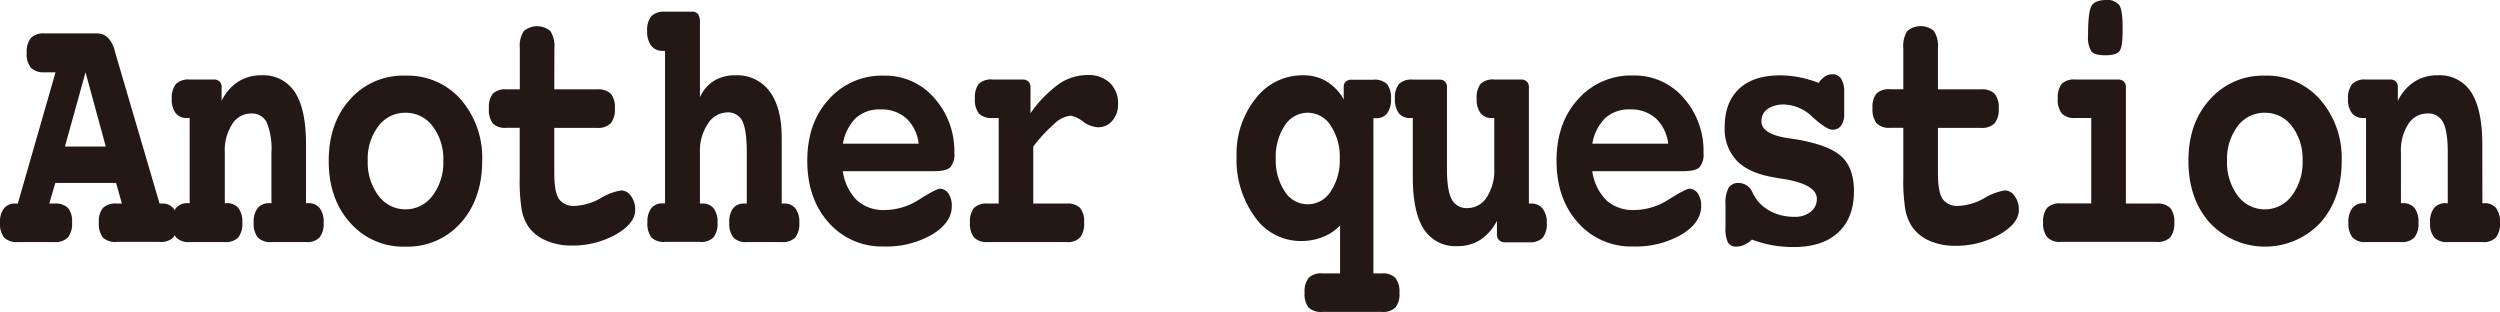 <svg xmlns="http://www.w3.org/2000/svg" viewBox="0 0 485.76 60.6"><defs><style>.cls-1{fill:#231815;}</style></defs><title>sec06_subtitle</title><g id="レイヤー_2" data-name="レイヤー 2"><g id="レイヤー_1-2" data-name="レイヤー 1"><path class="cls-1" d="M31,39.55h.47a2.71,2.71,0,0,1,2.24.94,4.25,4.25,0,0,1,.77,2.75,4.24,4.24,0,0,1-.81,2.9A3.44,3.44,0,0,1,31,47H22.72A3.49,3.49,0,0,1,20,46.16a4.31,4.31,0,0,1-.79-2.92A4.12,4.12,0,0,1,20,40.4a3.53,3.53,0,0,1,2.68-.85h1l-1.12-4H10.75l-1.18,4h1a3.47,3.47,0,0,1,2.66.87A4.06,4.06,0,0,1,14,43.24a4.24,4.24,0,0,1-.81,2.9,3.4,3.4,0,0,1-2.66.89H3.47a3.42,3.42,0,0,1-2.68-.89A4.3,4.3,0,0,1,0,43.24a4.25,4.25,0,0,1,.77-2.75A2.7,2.7,0,0,1,3,39.55h.46l7.33-25.5H8.61A3.44,3.44,0,0,1,6,13.16a4.19,4.19,0,0,1-.81-2.87A4.27,4.27,0,0,1,6,7.38a3.44,3.44,0,0,1,2.66-.89H18.87q2.43,0,3.42,3.29v.1ZM16.62,14.05l-4,14.42h7.93Z"/><path class="cls-1" d="M59.46,39.48h.36a2.76,2.76,0,0,1,2.29.94,4.37,4.37,0,0,1,.77,2.82,4.36,4.36,0,0,1-.78,2.9,3.34,3.34,0,0,1-2.64.89H52.74a3.37,3.37,0,0,1-2.64-.89,4.24,4.24,0,0,1-.81-2.9,4.31,4.31,0,0,1,.78-2.82,2.86,2.86,0,0,1,2.34-.94h.33V29.6a13.38,13.38,0,0,0-.92-5.83,3.18,3.18,0,0,0-3-1.72,4.34,4.34,0,0,0-3.7,2.06,9.44,9.44,0,0,0-1.44,5.49v9.88H44a2.8,2.8,0,0,1,2.32.94,4.37,4.37,0,0,1,.77,2.82,4.3,4.3,0,0,1-.8,2.9,3.32,3.32,0,0,1-2.62.89H36.85a3.36,3.36,0,0,1-2.63-.89,4.3,4.3,0,0,1-.79-2.9,4.37,4.37,0,0,1,.77-2.82,2.8,2.8,0,0,1,2.32-.94h.33V22.93h-.47A2.74,2.74,0,0,1,34.14,22a4.3,4.3,0,0,1-.76-2.76,4.3,4.3,0,0,1,.79-2.9,3.46,3.46,0,0,1,2.68-.89H41.5a1.64,1.64,0,0,1,1.16.38,1.44,1.44,0,0,1,.4,1.09v2.67a9.07,9.07,0,0,1,3.21-3.71,8.14,8.14,0,0,1,4.52-1.25,7.26,7.26,0,0,1,6.53,3.31q2.15,3.33,2.14,10.12Z"/><path class="cls-1" d="M78.78,14.7a13.75,13.75,0,0,1,10.78,4.65,17.27,17.27,0,0,1,4.13,11.92q0,7.32-4.13,12a13.75,13.75,0,0,1-10.78,4.65A13.68,13.68,0,0,1,68,43.24q-4.14-4.65-4.13-12t4.14-11.92A13.7,13.7,0,0,1,78.78,14.7Zm0,7.21a6.42,6.42,0,0,0-5.26,2.61,10.48,10.48,0,0,0-2.07,6.69A10.78,10.78,0,0,0,73.52,38a6.52,6.52,0,0,0,10.54,0,10.72,10.72,0,0,0,2.08-6.78,10.48,10.48,0,0,0-2.07-6.69A6.44,6.44,0,0,0,78.78,21.91Z"/><path class="cls-1" d="M107.7,17.36H116a3.53,3.53,0,0,1,2.68.86,4.09,4.09,0,0,1,.79,2.83,4.26,4.26,0,0,1-.8,2.91,3.48,3.48,0,0,1-2.67.89H107.7V33.6c0,2.46.3,4.15.9,5.06A3.53,3.53,0,0,0,111.78,40a11.19,11.19,0,0,0,5-1.53A11.06,11.06,0,0,1,120.69,37a2.35,2.35,0,0,1,1.93,1.11,4.41,4.41,0,0,1,.8,2.68q0,2.64-3.81,4.8A17.15,17.15,0,0,1,111,47.71a12,12,0,0,1-4.95-1A7.9,7.9,0,0,1,102.64,44a9,9,0,0,1-1.28-3.28,36.34,36.34,0,0,1-.38-6.39v-9.5H98.4A3.35,3.35,0,0,1,95.77,24,4.37,4.37,0,0,1,95,21.05a4.21,4.21,0,0,1,.76-2.85,3.48,3.48,0,0,1,2.65-.84H101v-8a5.36,5.36,0,0,1,.77-3.32,4,4,0,0,1,5.17,0,5.35,5.35,0,0,1,.78,3.32Z"/><path class="cls-1" d="M136,18.9a7.15,7.15,0,0,1,2.71-3.18,7.7,7.7,0,0,1,4.18-1.09,7.82,7.82,0,0,1,6.66,3.14q2.34,3.15,2.34,9V39.55h.46a2.63,2.63,0,0,1,2.2.94,4.31,4.31,0,0,1,.76,2.75,4.36,4.36,0,0,1-.78,2.9,3.34,3.34,0,0,1-2.64.89H145.1a3.28,3.28,0,0,1-2.61-.89,4.36,4.36,0,0,1-.78-2.9,4.38,4.38,0,0,1,.73-2.77,2.66,2.66,0,0,1,2.22-.92h.44V29.6q0-4.38-.86-6.07a3.05,3.05,0,0,0-2.94-1.69,4.53,4.53,0,0,0-3.75,2.21A9.35,9.35,0,0,0,136,29.6v9.95h.44a2.68,2.68,0,0,1,2.23.94,4.31,4.31,0,0,1,.75,2.75,4.35,4.35,0,0,1-.79,2.9A3.36,3.36,0,0,1,136,47h-6.78a3.39,3.39,0,0,1-2.65-.87,4.42,4.42,0,0,1-.77-2.92,4.31,4.31,0,0,1,.75-2.75,2.65,2.65,0,0,1,2.21-.94h.46V9.88h-.46a2.69,2.69,0,0,1-2.23-1,4.43,4.43,0,0,1-.78-2.82,4.3,4.3,0,0,1,.79-2.9,3.46,3.46,0,0,1,2.68-.89h5.14a1.52,1.52,0,0,1,1.29.48A3.24,3.24,0,0,1,136,4.55Z"/><path class="cls-1" d="M163.76,33.26a10,10,0,0,0,2.75,5.67,7.71,7.71,0,0,0,5.43,1.88,12.53,12.53,0,0,0,6.7-2.07q3.3-2.07,4-2.07a2,2,0,0,1,1.65.94,4.18,4.18,0,0,1,.65,2.41c0,2.15-1.27,4-3.81,5.54a17.68,17.68,0,0,1-9.4,2.33A13.74,13.74,0,0,1,161,43.24q-4.14-4.65-4.14-12T161,19.35a13.74,13.74,0,0,1,10.76-4.65,12.54,12.54,0,0,1,9.79,4.36,15.45,15.45,0,0,1,3.88,10.68,3.79,3.79,0,0,1-.78,2.76c-.52.51-1.59.76-3.21.76Zm14.74-5.34A8,8,0,0,0,176.11,23a7.22,7.22,0,0,0-5-1.74,6.82,6.82,0,0,0-4.8,1.66,9.16,9.16,0,0,0-2.53,5Z"/><path class="cls-1" d="M200.77,28.47V39.55h6.46a3.44,3.44,0,0,1,2.64.85,4.18,4.18,0,0,1,.78,2.84,4.36,4.36,0,0,1-.78,2.9,3.34,3.34,0,0,1-2.64.89H191.94a3.42,3.42,0,0,1-2.68-.89,4.3,4.3,0,0,1-.79-2.9,4.18,4.18,0,0,1,.78-2.84,3.56,3.56,0,0,1,2.71-.85h2.09V22.93h-1.18a3.44,3.44,0,0,1-2.66-.87,4.29,4.29,0,0,1-.78-2.89,4.35,4.35,0,0,1,.75-2.87,3.42,3.42,0,0,1,2.66-.85h5.83a1.62,1.62,0,0,1,1.15.39,1.43,1.43,0,0,1,.41,1.08V22a23.85,23.85,0,0,1,5.56-5.71,9.9,9.9,0,0,1,5.57-1.71,6,6,0,0,1,4.29,1.52,5.41,5.41,0,0,1,1.59,4.09,4.84,4.84,0,0,1-1.1,3.26,3.55,3.55,0,0,1-2.81,1.28,5.43,5.43,0,0,1-2.92-1.13,5.54,5.54,0,0,0-2.33-1.12A5.19,5.19,0,0,0,205,23.93,31.06,31.06,0,0,0,200.77,28.47Z"/><path class="cls-1" d="M261.09,19.31V16.85a1.36,1.36,0,0,1,.4-1,1.73,1.73,0,0,1,1.19-.36h4.18a3.41,3.41,0,0,1,2.66.87,4.28,4.28,0,0,1,.76,2.85,4.48,4.48,0,0,1-.75,2.81,2.62,2.62,0,0,1-2.2.95h-.47V53.12h1.64a3.38,3.38,0,0,1,2.63.88,4.33,4.33,0,0,1,.79,2.91,4.18,4.18,0,0,1-.78,2.84,3.44,3.44,0,0,1-2.64.85H256.91a3.46,3.46,0,0,1-2.65-.84,4.21,4.21,0,0,1-.77-2.85,4.35,4.35,0,0,1,.78-2.92,3.41,3.41,0,0,1,2.64-.87h3.47v-9.3A9.49,9.49,0,0,1,257,46.06a11.17,11.17,0,0,1-4.17.77,10.84,10.84,0,0,1-9-4.67,18.86,18.86,0,0,1-3.56-11.77A17.27,17.27,0,0,1,244,19.11a11.45,11.45,0,0,1,9.28-4.48,8.57,8.57,0,0,1,4.46,1.18A9.52,9.52,0,0,1,261.09,19.31Zm-7,2.6a5.27,5.27,0,0,0-4.46,2.49,11,11,0,0,0-1.75,6.4,11,11,0,0,0,1.75,6.39,5.24,5.24,0,0,0,8.93,0,10.79,10.79,0,0,0,1.76-6.37,10.89,10.89,0,0,0-1.75-6.4A5.27,5.27,0,0,0,254,21.91Z"/><path class="cls-1" d="M290.34,22.93h-.44a2.64,2.64,0,0,1-2.22-.95,4.42,4.42,0,0,1-.76-2.81,4.29,4.29,0,0,1,.77-2.87,3.42,3.42,0,0,1,2.65-.85h5.17a1.62,1.62,0,0,1,1.15.39,1.43,1.43,0,0,1,.41,1.08V39.55h.44a2.75,2.75,0,0,1,2.25,1,4.24,4.24,0,0,1,.78,2.74,4.31,4.31,0,0,1-.79,2.92,3.49,3.49,0,0,1-2.68.87h-4.6a1.67,1.67,0,0,1-1.19-.41,1.5,1.5,0,0,1-.42-1.13V42.9a9.71,9.71,0,0,1-3.21,3.69,8.06,8.06,0,0,1-4.47,1.23,7.24,7.24,0,0,1-6.54-3.32q-2.13-3.31-2.13-10.15V22.93H274A2.69,2.69,0,0,1,271.8,22a4.42,4.42,0,0,1-.76-2.81,4.23,4.23,0,0,1,.78-2.87,3.51,3.51,0,0,1,2.69-.85h5.14a1.5,1.5,0,0,1,1.12.39,1.45,1.45,0,0,1,.38,1.08V32.81q0,4.21.93,5.92a3.21,3.21,0,0,0,3.07,1.7,4.4,4.4,0,0,0,3.73-2.1,9.51,9.51,0,0,0,1.46-5.52Z"/><path class="cls-1" d="M309.39,33.26a9.92,9.92,0,0,0,2.75,5.67,7.69,7.69,0,0,0,5.42,1.88,12.48,12.48,0,0,0,6.7-2.07q3.32-2.07,4-2.07a2,2,0,0,1,1.65.94,4.18,4.18,0,0,1,.64,2.41c0,2.15-1.26,4-3.8,5.54a17.71,17.71,0,0,1-9.4,2.33,13.72,13.72,0,0,1-10.76-4.65q-4.15-4.65-4.15-12t4.15-11.92a13.72,13.72,0,0,1,10.76-4.65,12.55,12.55,0,0,1,9.79,4.36A15.5,15.5,0,0,1,331,29.74a3.79,3.79,0,0,1-.78,2.76c-.52.51-1.59.76-3.21.76Zm14.74-5.34a7.94,7.94,0,0,0-2.4-4.92,7.17,7.17,0,0,0-5-1.74,6.82,6.82,0,0,0-4.8,1.66,9.09,9.09,0,0,0-2.53,5Z"/><path class="cls-1" d="M340.41,46.55a5.26,5.26,0,0,1-1.46,1,3.41,3.41,0,0,1-1.54.36,1.79,1.79,0,0,1-1.66-.78,6.23,6.23,0,0,1-.48-2.94V39.68a6.22,6.22,0,0,1,.6-3.19,2.27,2.27,0,0,1,2.08-.94,3,3,0,0,1,2.63,2,13.31,13.31,0,0,0,1,1.57,8.6,8.6,0,0,0,3.12,2.25,10.11,10.11,0,0,0,4,.76,4.83,4.83,0,0,0,3.15-1,3.08,3.08,0,0,0,1.17-2.5q0-2.76-6.31-3.83c-.93-.13-1.66-.26-2.19-.37-3.17-.55-5.53-1.62-7.08-3.23a9,9,0,0,1-2.33-6.48q0-4.82,2.79-7.45t8-2.63a19.37,19.37,0,0,1,3.65.36,22.88,22.88,0,0,1,3.84,1.11,4.38,4.38,0,0,1,1.22-1.27,2.62,2.62,0,0,1,1.43-.41,1.92,1.92,0,0,1,1.71.88,4.71,4.71,0,0,1,.59,2.61v4.2a3.77,3.77,0,0,1-.6,2.28,2,2,0,0,1-1.7.8q-1.11,0-3.84-2.44a8.21,8.21,0,0,0-5.45-2.45,5.48,5.48,0,0,0-3.31.87,2.83,2.83,0,0,0-1.18,2.41q0,2.4,4.92,3.22c.95.13,1.7.25,2.25.34q6.18,1.13,8.49,3.36c1.54,1.5,2.31,3.71,2.31,6.65q0,5.16-3.05,8T348.53,48a23.15,23.15,0,0,1-4.21-.36A22.28,22.28,0,0,1,340.41,46.55Z"/><path class="cls-1" d="M376.55,17.36h8.34a3.53,3.53,0,0,1,2.68.86,4.09,4.09,0,0,1,.79,2.83,4.31,4.31,0,0,1-.8,2.91,3.48,3.48,0,0,1-2.67.89h-8.34V33.6c0,2.46.3,4.15.9,5.06A3.51,3.51,0,0,0,380.62,40a11.19,11.19,0,0,0,5-1.53A11.06,11.06,0,0,1,389.54,37a2.35,2.35,0,0,1,1.93,1.11,4.48,4.48,0,0,1,.8,2.68q0,2.64-3.81,4.8a17.16,17.16,0,0,1-8.66,2.17,11.93,11.93,0,0,1-4.94-1A7.9,7.9,0,0,1,371.49,44a9,9,0,0,1-1.28-3.28,36.09,36.09,0,0,1-.39-6.39v-9.5h-2.57a3.34,3.34,0,0,1-2.63-.89,4.37,4.37,0,0,1-.78-2.91,4.21,4.21,0,0,1,.76-2.85,3.48,3.48,0,0,1,2.65-.84h2.57v-8a5.35,5.35,0,0,1,.78-3.32,4,4,0,0,1,5.17,0,5.35,5.35,0,0,1,.78,3.32Z"/><path class="cls-1" d="M413.07,39.55H419a3.53,3.53,0,0,1,2.68.85,4.12,4.12,0,0,1,.79,2.84,4.3,4.3,0,0,1-.8,2.9A3.44,3.44,0,0,1,419,47H400.47a3.44,3.44,0,0,1-2.67-.89,4.24,4.24,0,0,1-.81-2.9,4.18,4.18,0,0,1,.78-2.84,3.54,3.54,0,0,1,2.7-.85h5.87V22.93h-3.09a3.4,3.4,0,0,1-2.62-.87,4.23,4.23,0,0,1-.79-2.89,4.29,4.29,0,0,1,.76-2.87,3.44,3.44,0,0,1,2.65-.85h8.24a1.62,1.62,0,0,1,1.17.39,1.43,1.43,0,0,1,.41,1.08ZM409.13,0a3,3,0,0,1,2.66,1c.43.63.65,2.16.65,4.58s-.19,3.76-.59,4.32-1.31.84-2.77.84-2.34-.26-2.75-.79a5.5,5.5,0,0,1-.61-3.14q0-4.38.62-5.57T409.13,0Z"/><path class="cls-1" d="M440.05,14.7a13.72,13.72,0,0,1,10.77,4.65A17.27,17.27,0,0,1,455,31.27q0,7.32-4.13,12a14.77,14.77,0,0,1-21.52,0q-4.12-4.65-4.13-12t4.15-11.92A13.69,13.69,0,0,1,440.05,14.7Zm0,7.21a6.45,6.45,0,0,0-5.27,2.61,10.53,10.53,0,0,0-2.06,6.69A10.83,10.83,0,0,0,434.78,38a6.53,6.53,0,0,0,10.55,0,10.78,10.78,0,0,0,2.07-6.78,10.47,10.47,0,0,0-2.06-6.69A6.46,6.46,0,0,0,440.05,21.91Z"/><path class="cls-1" d="M482.34,39.48h.35a2.79,2.79,0,0,1,2.3.94,4.37,4.37,0,0,1,.77,2.82,4.36,4.36,0,0,1-.78,2.9,3.34,3.34,0,0,1-2.64.89h-6.73a3.4,3.4,0,0,1-2.64-.89,4.3,4.3,0,0,1-.8-2.9,4.31,4.31,0,0,1,.78-2.82,2.83,2.83,0,0,1,2.33-.94h.33V29.6c0-2.73-.3-4.68-.91-5.83a3.18,3.18,0,0,0-3.05-1.72,4.36,4.36,0,0,0-3.71,2.06,9.44,9.44,0,0,0-1.43,5.49v9.88h.32a2.82,2.82,0,0,1,2.33.94,4.38,4.38,0,0,1,.76,2.82,4.3,4.3,0,0,1-.79,2.9,3.33,3.33,0,0,1-2.62.89h-6.78a3.34,3.34,0,0,1-2.63-.89,4.3,4.3,0,0,1-.79-2.9,4.38,4.38,0,0,1,.76-2.82,2.82,2.82,0,0,1,2.33-.94h.33V22.93h-.47A2.74,2.74,0,0,1,457,22a4.3,4.3,0,0,1-.77-2.76,4.3,4.3,0,0,1,.8-2.9,3.44,3.44,0,0,1,2.68-.89h4.64a1.66,1.66,0,0,1,1.17.38,1.44,1.44,0,0,1,.39,1.09v2.67a9.22,9.22,0,0,1,3.21-3.71,8.2,8.2,0,0,1,4.53-1.25,7.23,7.23,0,0,1,6.52,3.31q2.15,3.33,2.15,10.12Z"/></g></g></svg>